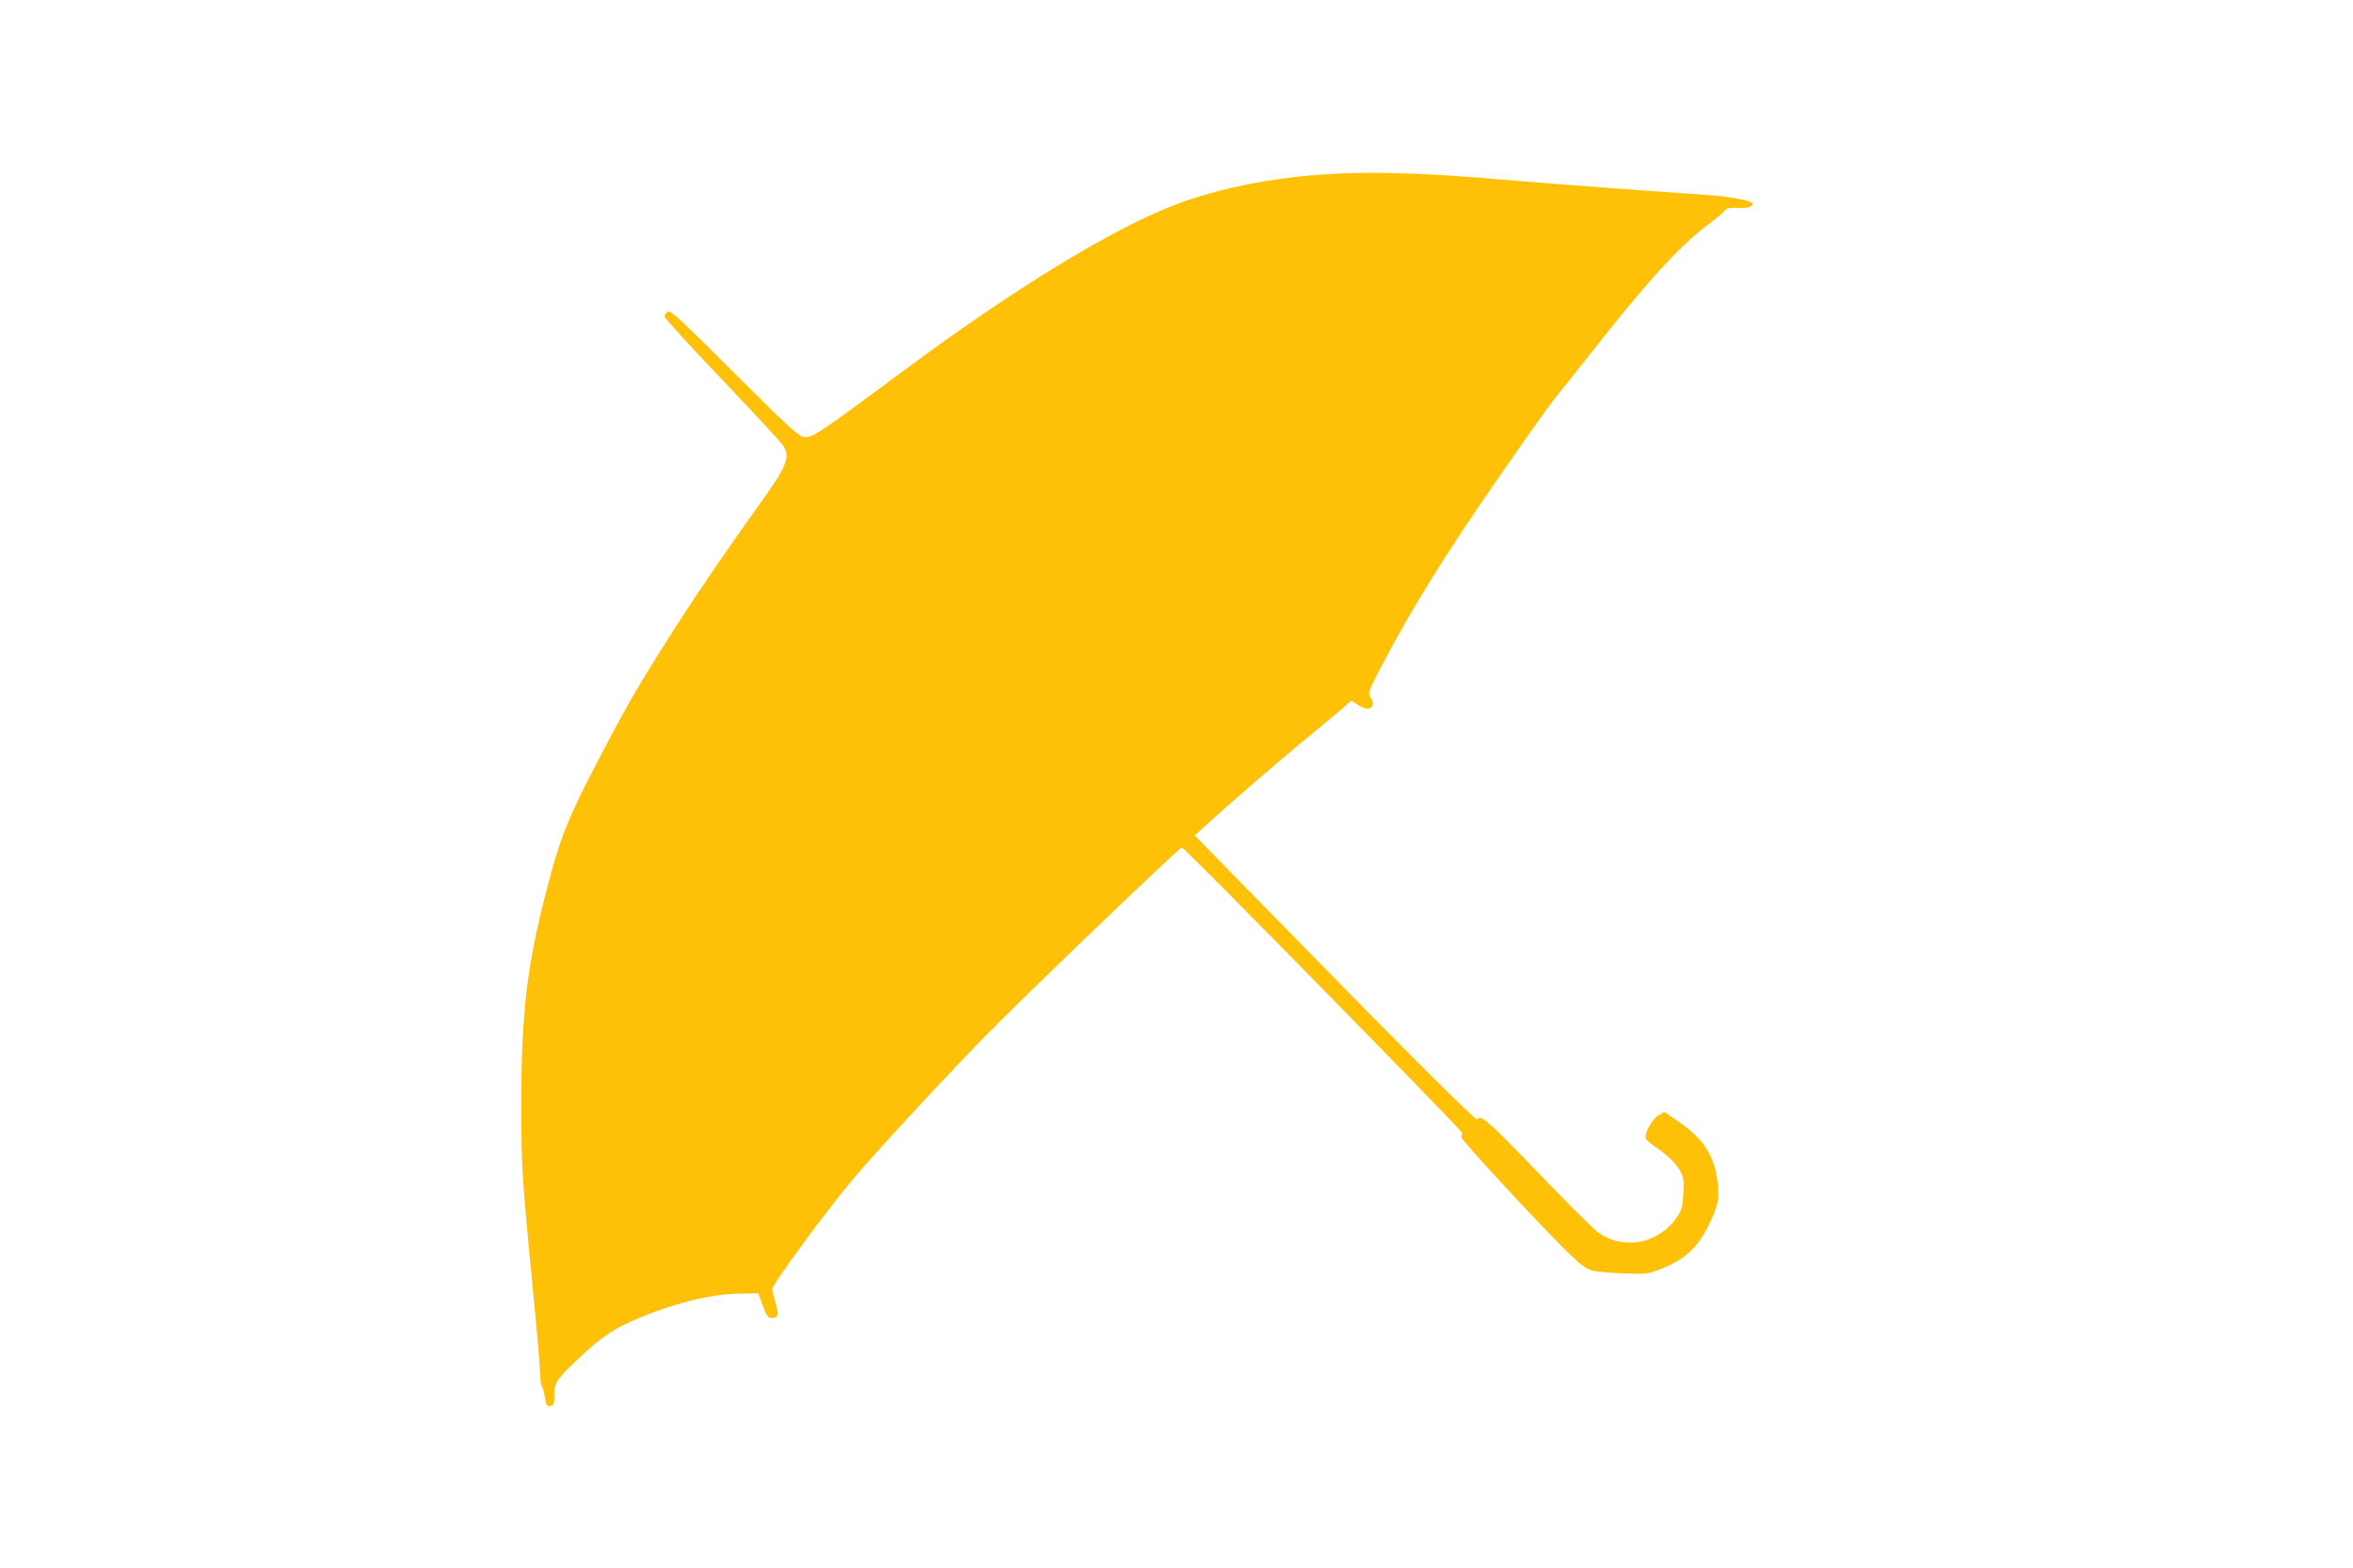 <?xml version="1.0" standalone="no"?>
<!DOCTYPE svg PUBLIC "-//W3C//DTD SVG 20010904//EN"
 "http://www.w3.org/TR/2001/REC-SVG-20010904/DTD/svg10.dtd">
<svg version="1.0" xmlns="http://www.w3.org/2000/svg"
 width="1280pt" height="853pt" viewBox="0 0 1280 853"
 preserveAspectRatio="xMidYMid meet">
<g transform="translate(0,853) scale(0.1,-0.1)"
fill="#ffc107" stroke="none">
<path d="M7070 7570 c-247 -26 -490 -81 -683 -156 -338 -130 -869 -454 -1457
-890 -498 -369 -514 -380 -563 -370 -25 5 -105 79 -375 349 -295 295 -344 340
-360 331 -9 -6 -17 -18 -17 -26 0 -9 141 -163 314 -344 172 -181 322 -342 332
-359 39 -63 20 -111 -130 -319 -340 -474 -613 -897 -774 -1197 -267 -501 -301
-581 -387 -914 -104 -403 -135 -666 -134 -1160 0 -335 2 -374 68 -1055 19
-190 34 -371 34 -403 0 -32 5 -64 10 -70 5 -7 13 -34 16 -60 7 -42 10 -48 29
-45 20 3 22 9 22 58 0 67 13 87 122 190 116 111 187 162 293 210 206 92 421
149 581 152 l113 3 25 -67 c20 -54 30 -68 46 -68 39 0 44 17 24 83 -10 34 -19
67 -19 73 0 25 290 421 440 599 115 138 513 568 720 779 209 214 1056 1026
1069 1026 14 0 1526 -1541 1525 -1553 -1 -7 -3 -17 -5 -23 -4 -12 454 -507
593 -640 48 -47 87 -76 113 -84 22 -7 99 -15 172 -17 125 -5 135 -4 201 21
140 54 210 119 277 262 43 90 51 138 36 230 -21 138 -80 224 -217 317 l-70 48
-32 -18 c-34 -19 -79 -101 -69 -126 3 -9 32 -34 65 -56 63 -42 103 -84 129
-134 12 -24 14 -50 10 -113 -4 -70 -9 -88 -35 -126 -98 -143 -287 -181 -425
-85 -26 18 -175 166 -332 330 -271 282 -312 317 -330 287 -6 -10 -495 480
-1213 1215 l-323 330 58 53 c101 93 401 353 532 460 69 57 157 130 195 162
l68 59 39 -26 c57 -38 99 -10 65 42 -16 25 -15 29 60 173 160 305 341 598 614
992 150 217 295 422 322 455 27 33 113 141 191 240 311 396 488 591 642 708
44 33 87 69 96 80 13 15 26 18 70 16 56 -4 93 9 81 27 -8 11 -115 33 -202 40
-30 2 -244 18 -475 34 -231 17 -496 37 -590 45 -565 51 -891 57 -1195 25z"/>
</g>
</svg>
